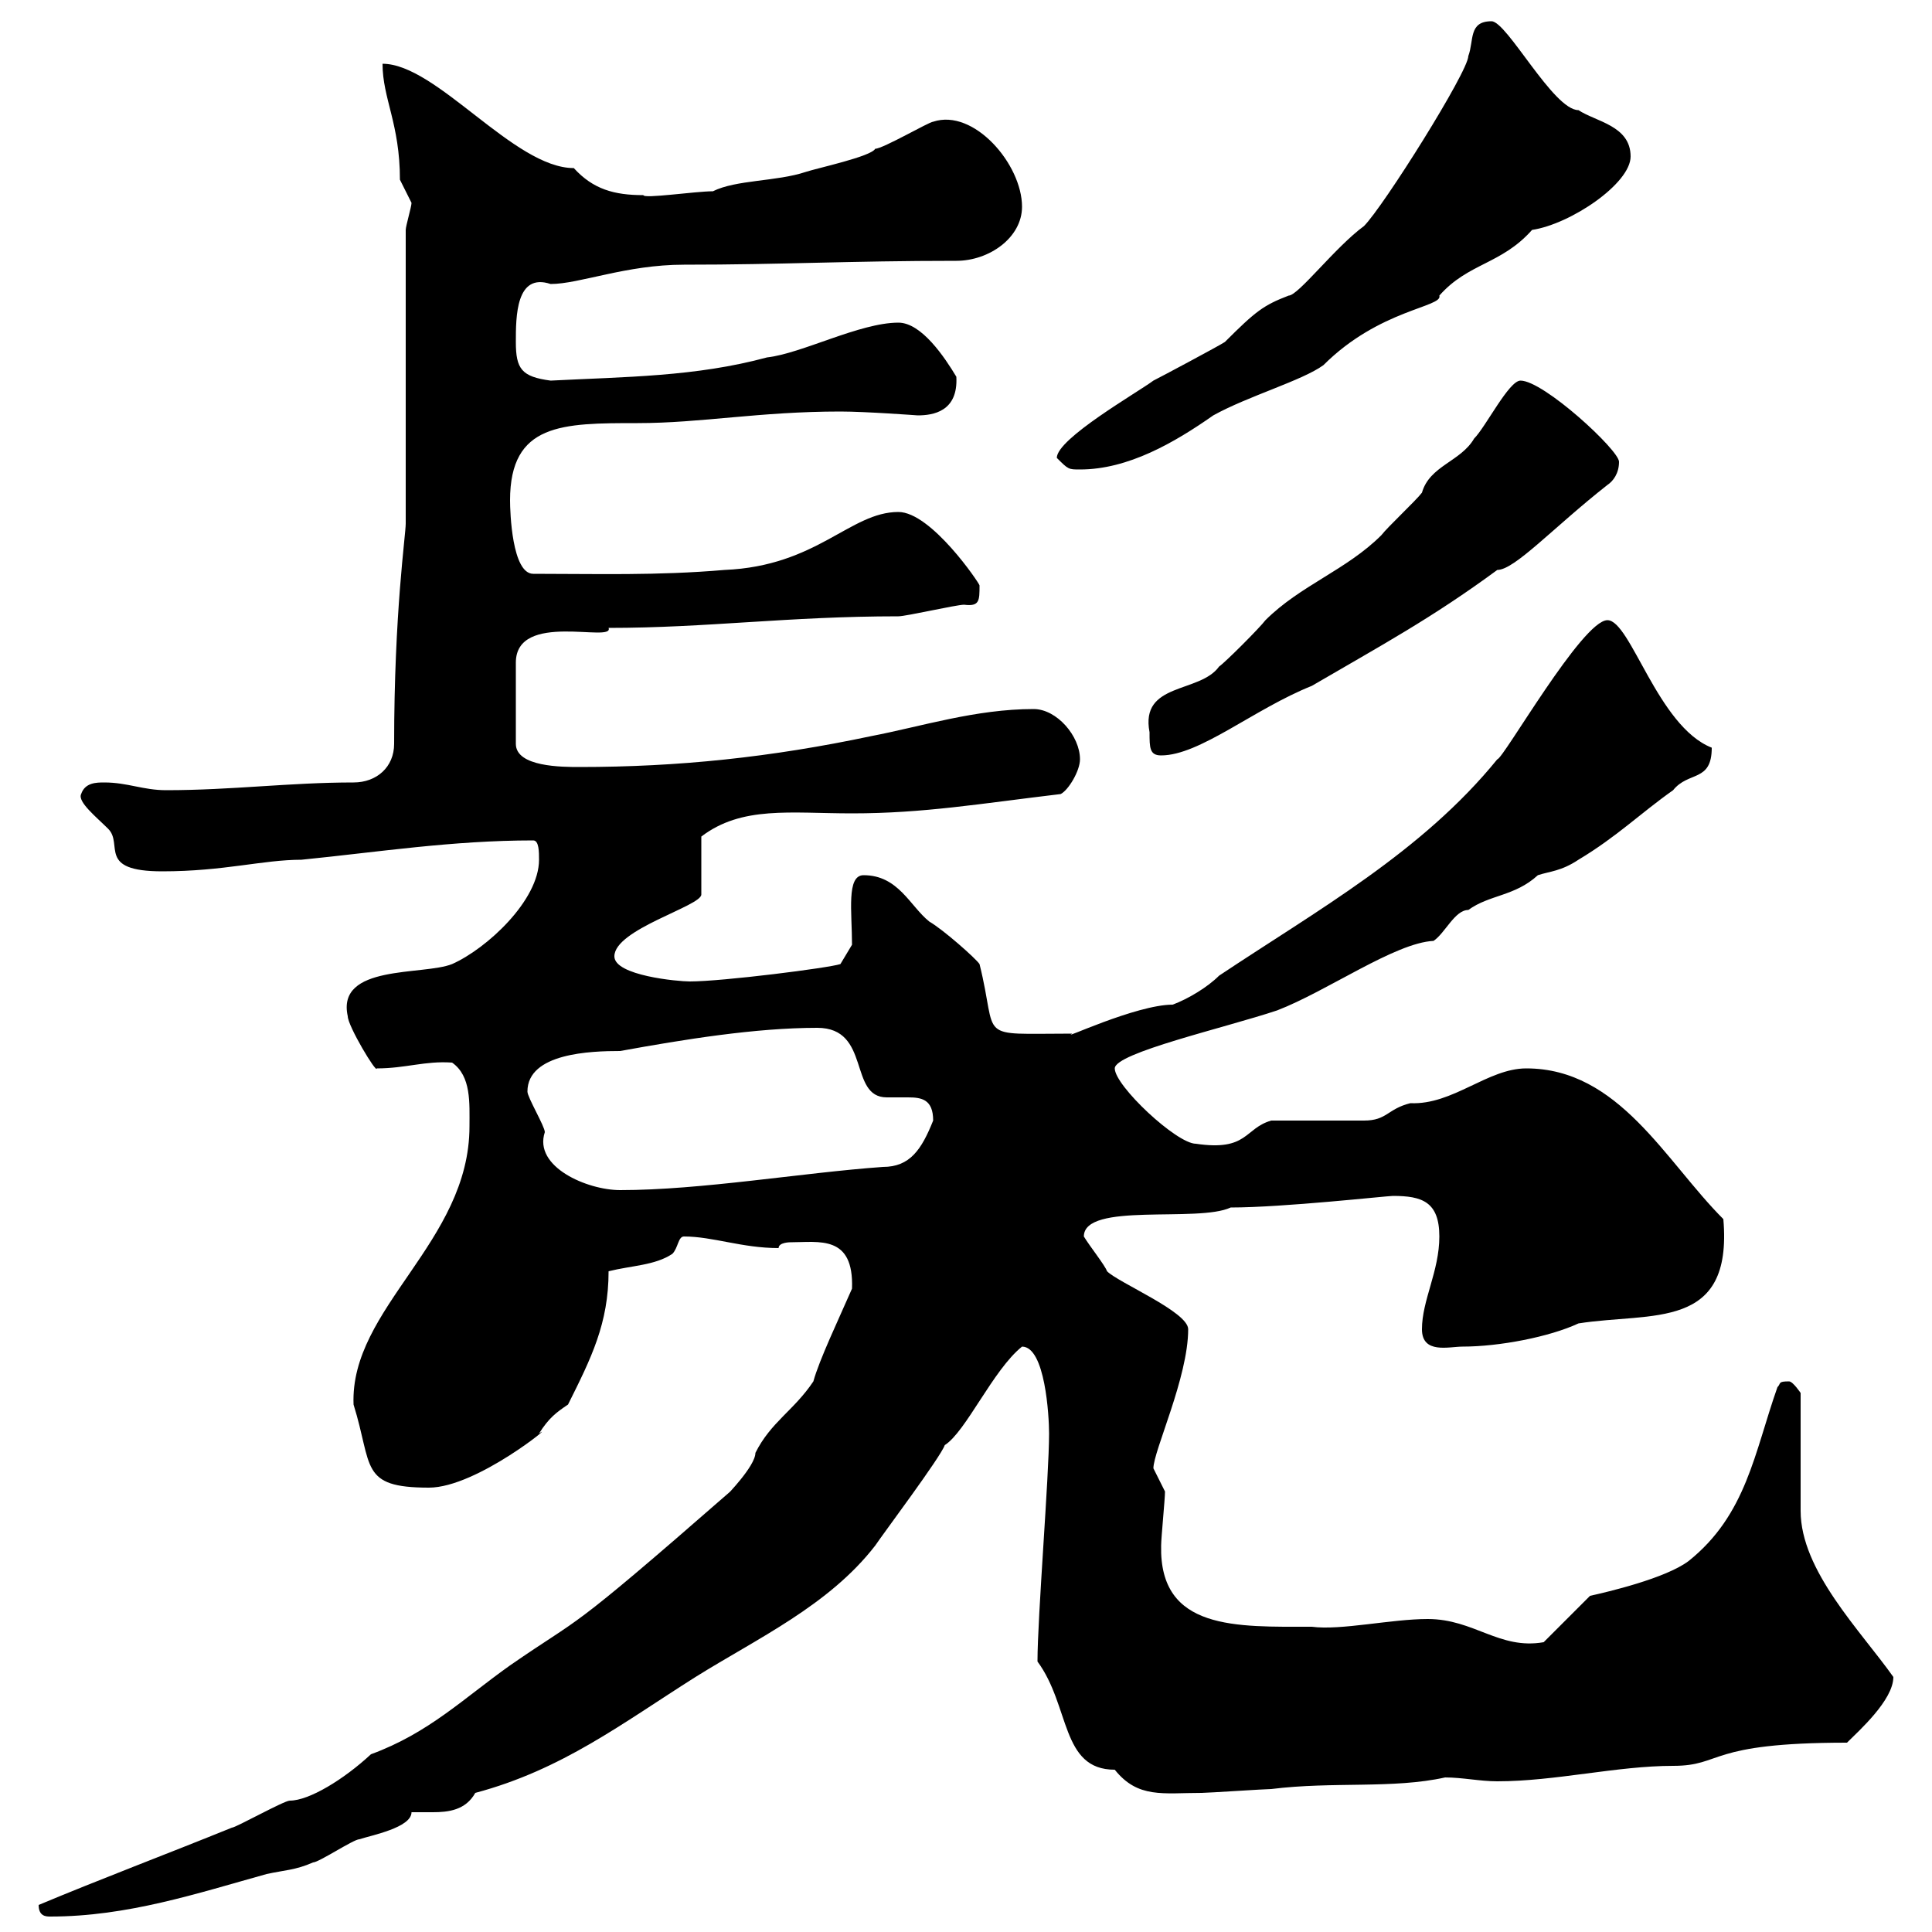 <svg xmlns="http://www.w3.org/2000/svg" xmlns:xlink="http://www.w3.org/1999/xlink" width="300" height="300"><path d="M6 295.80C6 297.60 7.20 297.60 7.80 297.60C19.80 297.60 30.60 294 41.40 291C44.10 290.40 45.90 290.40 48.60 289.20C49.50 289.20 54.90 285.60 55.80 285.60C57.60 285 63.90 283.80 63.90 281.40C65.10 281.40 66 281.40 67.20 281.40C69.60 281.40 72.30 281.10 73.80 278.40C87.30 274.80 96.60 267.60 108 260.40C117.60 254.40 128.70 249.30 135.90 240C137.10 238.20 146.10 226.20 146.70 224.40C150 222.30 154.20 212.70 158.70 209.10C162.30 209.10 162.90 219.90 162.90 222.60C162.90 229.20 161.10 251.10 161.10 258C166.20 264.90 164.70 274.80 173.10 274.80C176.70 279.30 180.60 278.40 186.60 278.40C187.50 278.40 196.50 277.80 197.40 277.80C207 276.60 216.30 277.80 224.40 276C227.10 276 229.80 276.60 232.50 276.60C241.50 276.60 251.10 274.20 259.80 274.20C267.60 274.20 264.90 270.60 286.80 270.60C288.60 268.80 294 264 294 260.40C288.90 253.20 279.60 243.90 279.60 234.60L279.60 216.30C279.60 216.30 278.40 214.50 277.80 214.50C276 214.50 276.60 214.80 276 215.40C272.40 225.60 271.20 235.20 262.20 242.40C258.60 245.10 249.60 247.20 246.90 247.80L239.70 255C232.80 256.20 228.90 251.40 221.70 251.40C216 251.40 208.20 253.20 203.70 252.60C192 252.60 180 253.20 180.30 240C180.30 238.80 180.90 232.80 180.90 231.60C180.90 231.60 179.10 228 179.10 228C179.10 225.30 184.50 213.90 184.50 206.40C184.50 203.70 173.70 199.20 171.90 197.40C171.60 196.50 169.20 193.50 168.30 192C168.30 186.60 186 189.90 191.10 187.50C199.20 187.50 215.40 185.70 216.30 185.70C220.80 185.70 223.50 186.60 223.50 192C223.50 197.40 220.80 201.90 220.80 206.40C220.80 210.30 225 209.10 227.10 209.10C232.80 209.10 240.60 207.60 245.10 205.50C256.50 203.70 269.10 206.70 267.60 189.30C258.60 180.30 251.40 165.90 237 165.90C231 165.90 225.60 171.60 219 171.30C215.40 172.20 215.40 174 211.80 174C210 174 199.20 174 197.40 174C193.20 175.20 193.80 178.80 185.70 177.60C182.70 177.60 173.10 168.60 173.10 165.90C173.10 163.50 190.20 159.60 198.30 156.90C206.10 153.90 216.60 146.40 222.60 146.10C224.40 144.90 225.90 141.30 228 141.30C231.30 138.90 235.20 139.20 238.80 135.90C240.60 135.30 242.40 135.30 245.10 133.50C251.10 129.90 254.70 126.30 259.80 122.70C262.20 119.70 265.80 121.50 265.80 116.10C257.40 112.80 253.20 96.30 249.60 96.30C245.70 96.30 233.40 117.90 232.50 117.90C220.80 132.30 204.60 141.30 189.30 151.50C187.50 153.30 184.50 155.10 182.10 156C176.40 156 164.40 161.70 166.50 160.50C151.20 160.50 155.10 161.70 152.10 149.70C151.50 148.80 146.40 144.30 144.30 143.10C141.30 140.70 139.50 135.90 134.10 135.90C131.40 135.90 132.30 141.60 132.30 146.70L130.50 149.70C128.70 150.30 112.20 152.40 107.10 152.40C105.30 152.40 95.40 151.50 95.40 148.50C95.40 144.30 108.90 140.70 108.90 138.90L108.90 129.90C115.20 125.10 122.70 126.30 132.30 126.30C143.40 126.30 152.10 124.80 164.70 123.30C165.90 122.70 167.70 119.70 167.70 117.90C167.70 114.30 164.10 110.10 160.50 110.10C151.50 110.10 143.10 112.80 135.30 114.30C119.70 117.60 105.30 119.10 90 119.10C87.30 119.10 80.10 119.10 80.10 115.50L80.10 102.90C80.10 94.80 95.40 99.90 94.50 97.50C109.80 97.50 122.40 95.70 139.50 95.70C140.70 95.70 148.50 93.90 149.70 93.90C152.10 94.20 152.10 93.30 152.10 90.90C152.10 90.60 144.60 79.50 139.50 79.50C132 79.50 126.90 87.90 112.50 88.50C102 89.40 92.70 89.10 82.80 89.10C79.50 89.10 79.20 79.50 79.20 77.70C79.20 65.70 87.30 65.70 99 65.70C108.90 65.70 117.90 63.90 130.50 63.90C134.40 63.90 142.50 64.50 142.50 64.50C144.90 64.50 148.80 63.90 148.50 58.50C146.70 55.50 143.10 50.10 139.50 50.10C133.50 50.10 124.50 54.90 119.10 55.50C108 58.50 97.20 58.50 85.50 59.10C81 58.50 80.10 57.30 80.10 53.10C80.10 49.20 80.10 42.30 85.50 44.10C90 44.10 97.20 41.10 106.20 41.10C121.50 41.10 131.70 40.50 148.50 40.50C153.60 40.50 158.70 36.90 158.70 32.10C158.70 25.50 151.20 16.80 144.90 18.90C144.30 18.90 137.10 23.10 135.90 23.10C135.30 24.30 126.90 26.10 125.10 26.70C120.60 28.20 114.30 27.90 110.70 29.70C108 29.70 99.90 30.90 99.90 30.30C95.40 30.30 92.10 29.40 89.10 26.10C79.80 26.10 67.80 9.90 59.40 9.90C59.40 15.30 62.10 19.20 62.10 27.90C62.10 27.90 63.90 31.50 63.90 31.50C63.90 32.10 63 35.10 63 35.70L63 81.30C63 83.10 61.20 95.10 61.20 115.50C61.20 119.10 58.50 121.50 54.90 121.50C45 121.50 36 122.70 25.80 122.70C22.20 122.70 19.80 121.50 16.20 121.50C15 121.50 13.20 121.50 12.60 123.30C12 124.50 15 126.90 16.80 128.70C19.20 131.10 15 135.30 25.20 135.30C34.80 135.30 40.80 133.50 46.80 133.50C58.80 132.30 70.20 130.50 82.80 130.50C83.70 130.50 83.70 132.30 83.70 133.50C83.70 139.80 75.60 147.30 70.20 149.70C65.70 151.50 52.20 149.70 54 157.80C54 159.30 58.50 166.80 58.50 165.90C63 165.90 66 164.70 70.20 165C73.20 167.10 72.90 171.30 72.90 174.90C72.90 192.90 54.30 203.10 54.90 218.10C57.90 227.70 55.80 231 66.60 231C74.10 231 86.70 220.50 83.70 222.60C85.20 220.20 86.40 219.30 88.20 218.10C91.80 210.90 94.50 205.50 94.50 197.40C98.10 196.50 101.70 196.50 104.40 194.70C105.30 193.80 105.30 192 106.20 192C110.70 192 115.20 193.80 120.90 193.80C120.90 192.90 122.70 192.90 122.70 192.90C127.20 192.90 132.60 191.70 132.30 200.10C130.20 204.90 127.20 211.20 126.30 214.50C123.30 219 119.70 220.80 117.30 225.60C117.30 227.70 112.50 232.50 113.40 231.60C87.30 254.40 90.90 250.50 79.20 258.60C72 263.70 66.60 269.10 57.60 272.40C53.40 276.30 48 279.60 45 279.60C44.10 279.60 36.60 283.80 36 283.80C26.40 287.70 15.30 291.90 6 295.80ZM81.90 169.50C81.90 163.50 91.80 163.20 96.30 163.20C106.20 161.40 117.30 159.60 126.90 159.60C135.30 159.60 131.70 170.40 137.70 170.40C138.90 170.40 139.80 170.40 141 170.40C143.10 170.40 144.90 170.70 144.90 174C143.10 178.50 141.30 181.20 137.10 181.20C124.50 182.10 108.90 184.80 96.30 184.80C91.20 184.80 82.80 181.20 84.60 175.80C84.60 174.90 81.90 170.40 81.90 169.50ZM178.50 113.70C178.50 116.10 178.50 117.30 180.30 117.30C186.30 117.30 194.70 110.10 203.70 106.50C214.50 100.20 222.30 96 232.50 88.50C235.20 88.50 241.20 81.90 249.60 75.30C250.50 74.70 251.40 73.50 251.40 71.70C251.40 69.90 239.70 59.10 236.10 59.10C234.30 59.10 230.70 66.30 228.90 68.10C226.80 71.70 222 72.30 220.80 76.50C219.90 77.70 215.40 81.90 214.50 83.10C209.10 88.50 201.90 90.90 196.50 96.30C195.60 97.50 190.20 102.90 189.30 103.50C186.30 107.70 177 105.90 178.50 113.70ZM164.10 71.10C165.90 72.90 165.90 72.90 167.70 72.90C175.20 72.90 182.40 68.70 188.40 64.50C193.80 61.50 202.20 59.10 205.50 56.70C214.20 48 224.10 47.70 223.50 45.90C228 40.80 233.10 41.10 237.90 35.70C243.90 34.80 253.20 28.50 253.20 24.30C253.20 19.50 247.80 18.90 245.10 17.10C241.20 17.10 234 3.30 231.60 3.30C228 3.30 228.90 6.30 228 8.70C228 11.10 214.80 32.10 211.80 35.10C207.30 38.40 201.60 45.90 200.10 45.90C196.20 47.40 195 48.30 190.20 53.10C189.30 53.70 180.30 58.50 179.10 59.10C176.70 60.90 164.10 68.10 164.10 71.10Z"/></svg>